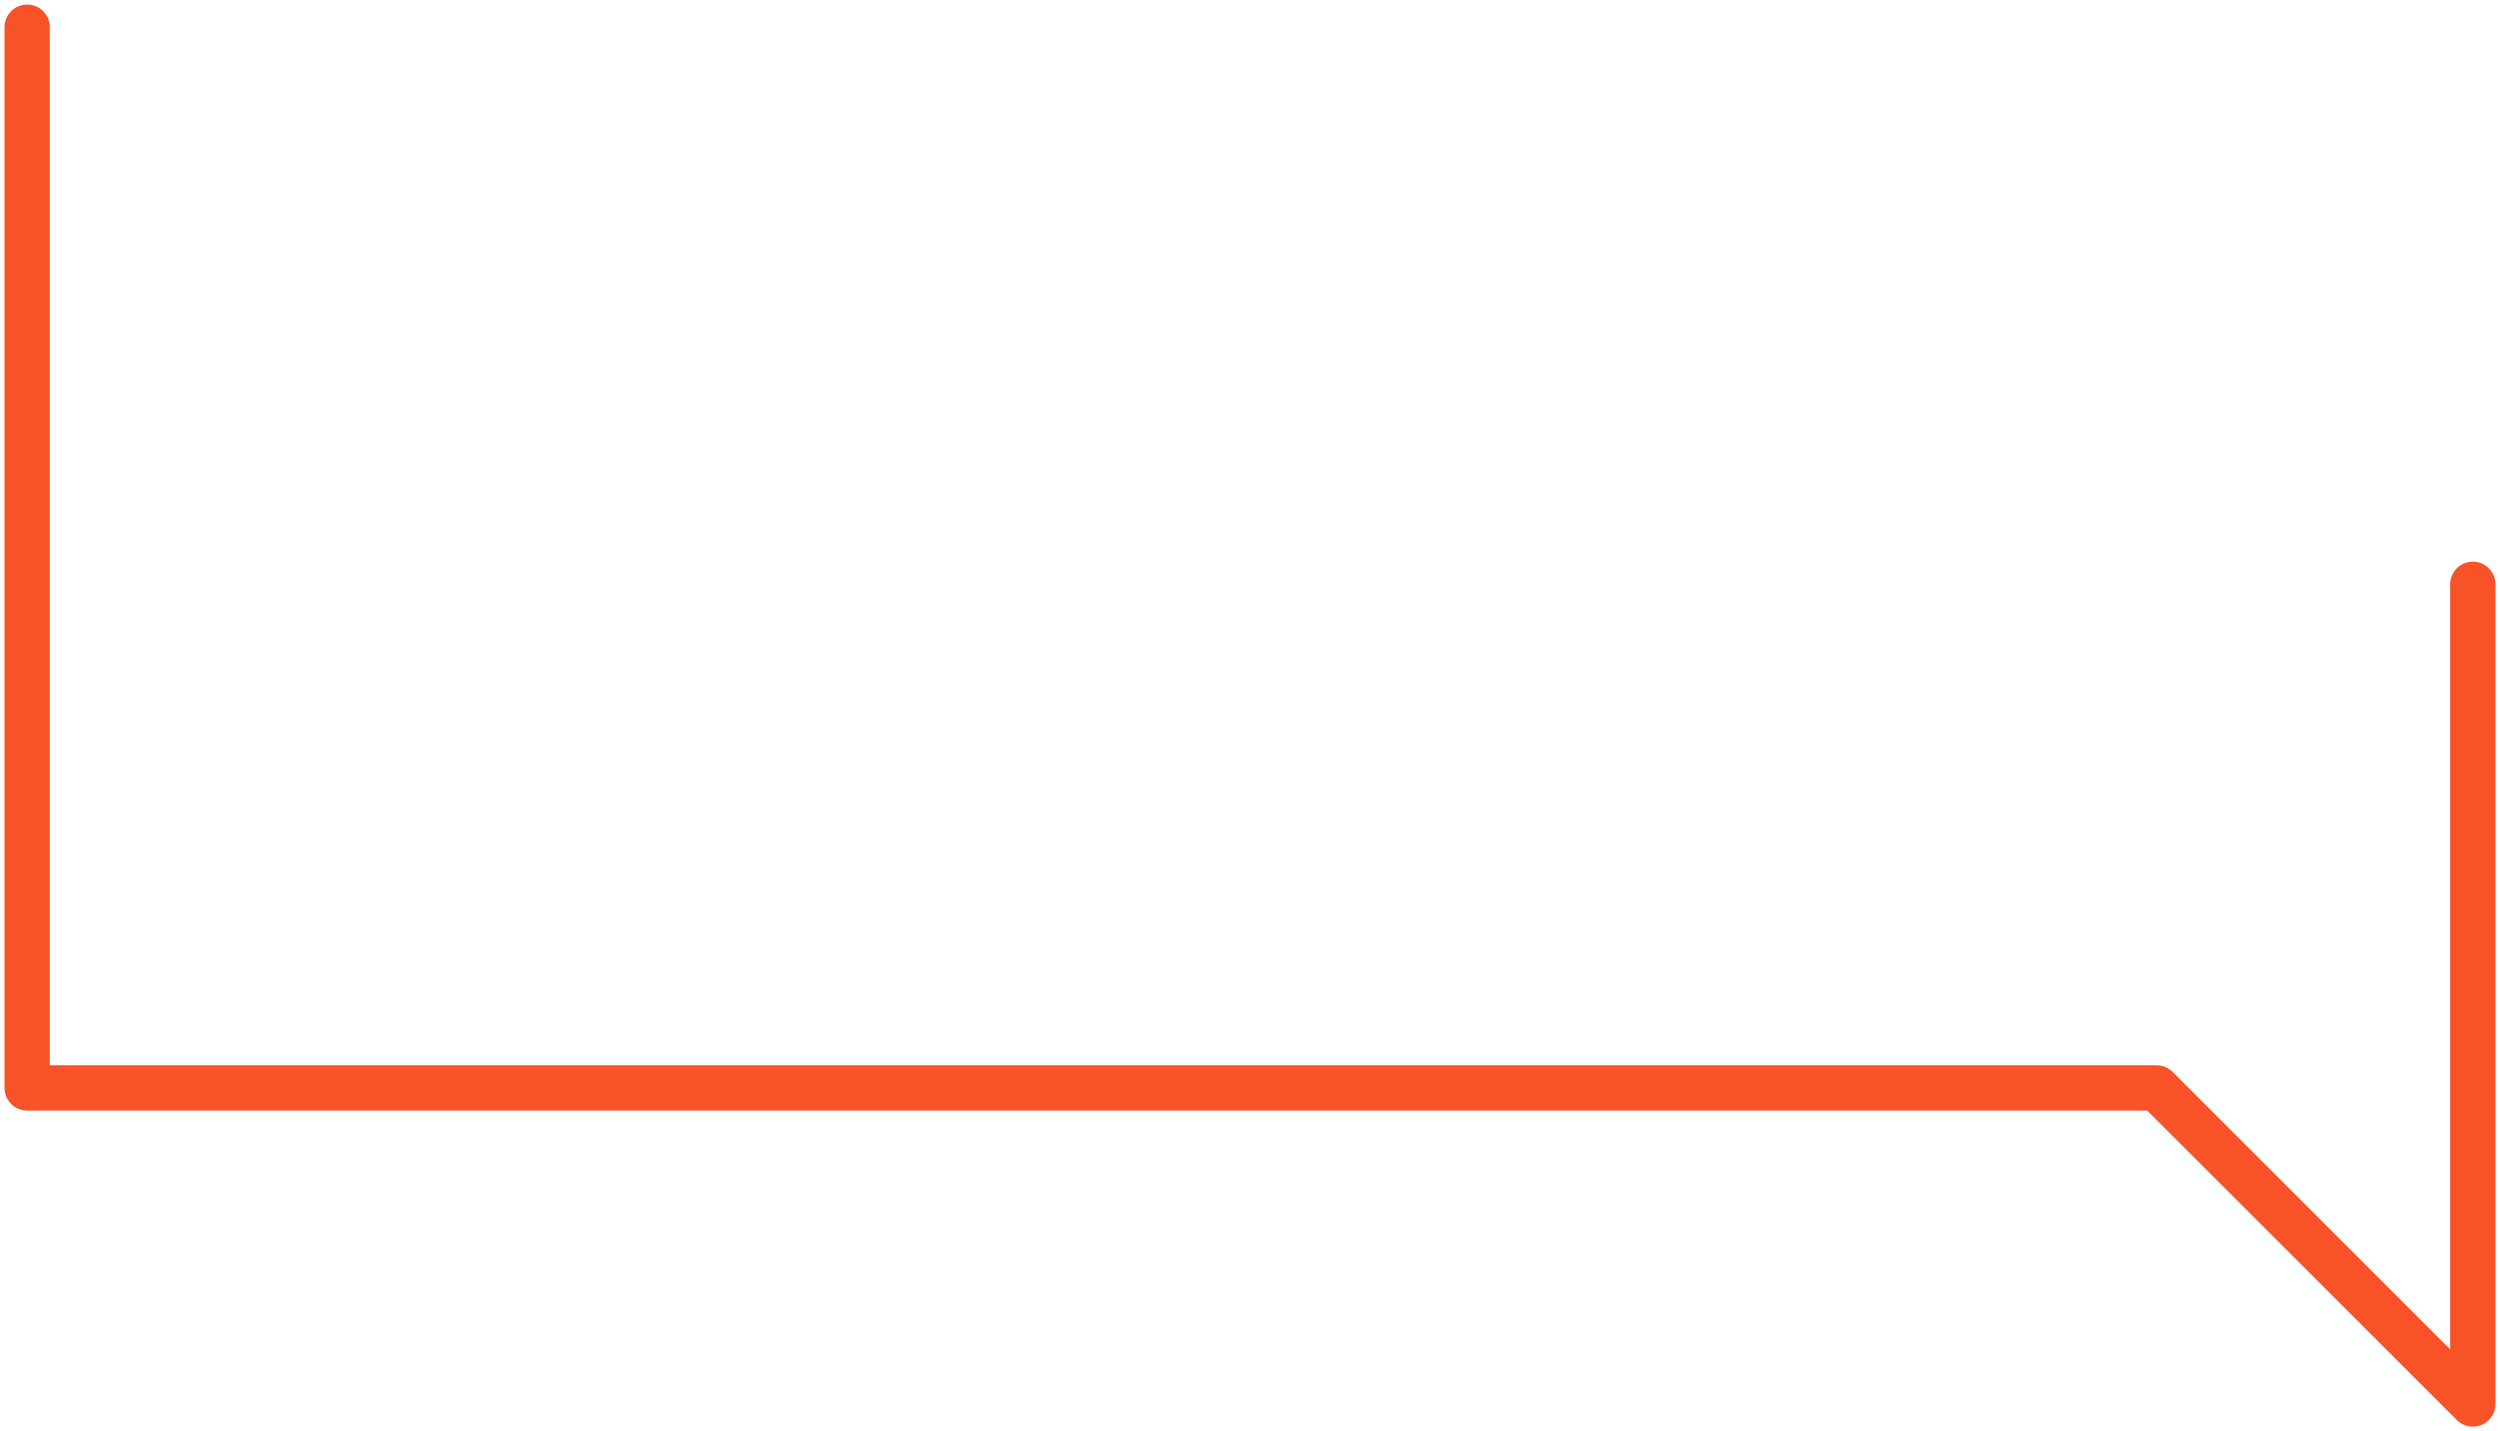 <svg width="276" height="158" viewBox="0 0 276 158" fill="none" xmlns="http://www.w3.org/2000/svg">
<path d="M3 3V120.107H238.088L273 155V64.507" stroke="#F85228" stroke-width="5" stroke-linecap="round" stroke-linejoin="round"/>
</svg>

